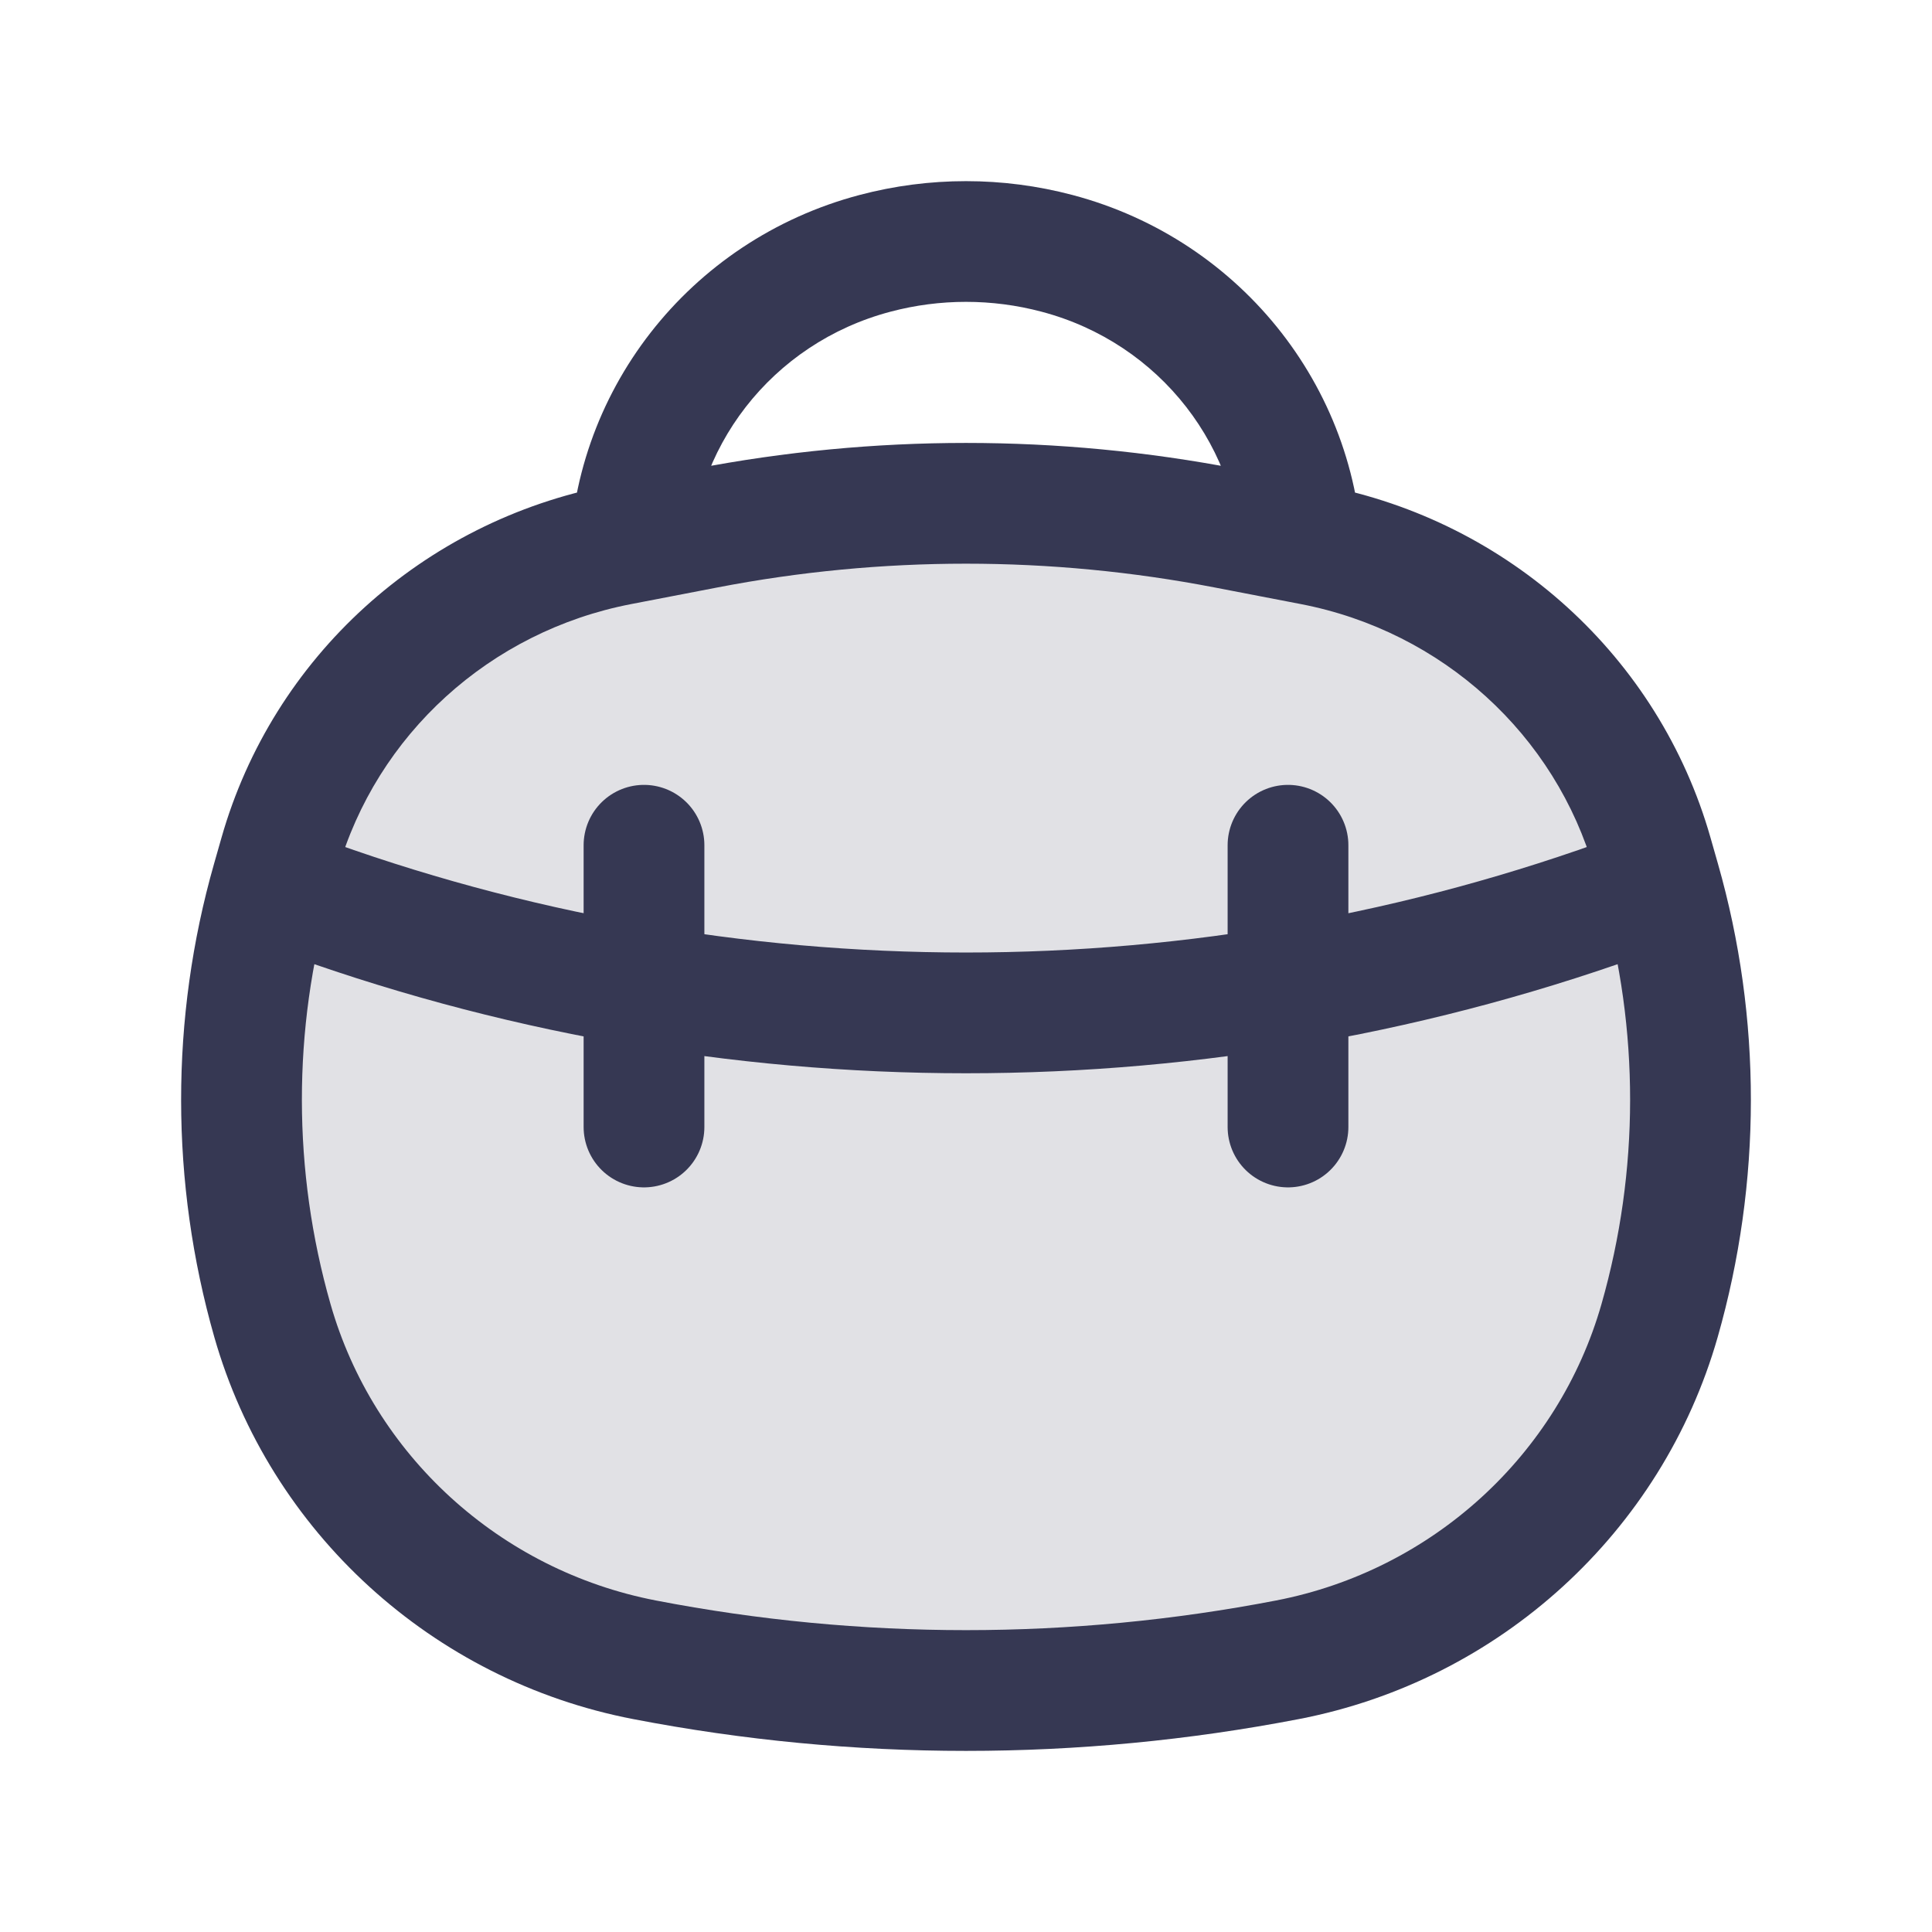 <?xml version="1.0" encoding="utf-8"?><!-- Скачано с сайта svg4.ru / Downloaded from svg4.ru -->
<svg width="800px" height="800px" viewBox="0 0 24 24" fill="none" xmlns="http://www.w3.org/2000/svg">
<path d="M3.473 10.61C4.034 8.645 5.668 7.159 7.699 6.767L8.773 6.56C10.904 6.149 13.096 6.149 15.227 6.56L16.301 6.767C18.332 7.159 19.966 8.645 20.527 10.61L20.62 10.936C21.129 12.72 21.125 14.62 20.616 16.403C20.004 18.551 18.213 20.191 15.993 20.619C13.356 21.127 10.644 21.127 8.007 20.619C5.787 20.191 3.996 18.551 3.384 16.403C2.875 14.62 2.871 12.72 3.38 10.936L3.473 10.61Z" fill="#363853" fill-opacity="0.15"/>
<path d="M10.87 3.147L10.678 2.422V2.422L10.87 3.147ZM13.13 3.147L12.938 3.872V3.872L13.13 3.147ZM3.384 16.403L4.105 16.197L3.384 16.403ZM3.38 10.936L4.101 11.142L3.38 10.936ZM20.62 10.936L21.341 10.73V10.73L20.62 10.936ZM20.616 16.403L21.338 16.609L20.616 16.403ZM15.993 20.619L15.851 19.882L15.993 20.619ZM8.007 20.619L8.149 19.882L8.007 20.619ZM8.773 6.56L8.915 7.297L8.773 6.56ZM15.227 6.56L15.369 5.824L15.227 6.56ZM16.301 6.767L16.159 7.504V7.504L16.301 6.767ZM20.527 10.61L19.806 10.816V10.816L20.527 10.61ZM7.699 6.767L7.557 6.031L7.699 6.767ZM3.473 10.61L2.752 10.404H2.752L3.473 10.61ZM11.062 3.872C11.676 3.709 12.324 3.709 12.938 3.872L13.322 2.422C12.456 2.193 11.544 2.193 10.678 2.422L11.062 3.872ZM16.927 7.063C16.927 4.881 15.442 2.982 13.322 2.422L12.938 3.872C14.413 4.261 15.427 5.575 15.427 7.063H16.927ZM8.573 7.063C8.573 5.575 9.587 4.261 11.062 3.872L10.678 2.422C8.558 2.982 7.073 4.881 7.073 7.063H8.573ZM7.841 7.504L8.915 7.297L8.631 5.824L7.557 6.031L7.841 7.504ZM15.085 7.297L16.159 7.504L16.443 6.031L15.369 5.824L15.085 7.297ZM19.806 10.816L19.899 11.142L21.341 10.73L21.248 10.404L19.806 10.816ZM4.101 11.142L4.194 10.816L2.752 10.404L2.659 10.73L4.101 11.142ZM4.105 16.197C3.634 14.547 3.631 12.79 4.101 11.142L2.659 10.73C2.111 12.649 2.115 14.692 2.662 16.609L4.105 16.197ZM19.899 11.142C20.369 12.79 20.366 14.547 19.895 16.197L21.338 16.609C21.885 14.692 21.889 12.649 21.341 10.73L19.899 11.142ZM15.851 19.882C13.308 20.373 10.692 20.373 8.149 19.882L7.865 21.355C10.596 21.882 13.404 21.882 16.135 21.355L15.851 19.882ZM8.915 7.297C10.952 6.904 13.048 6.904 15.085 7.297L15.369 5.824C13.144 5.395 10.856 5.395 8.631 5.824L8.915 7.297ZM8.149 19.882C6.205 19.507 4.639 18.071 4.105 16.197L2.662 16.609C3.353 19.03 5.37 20.874 7.865 21.355L8.149 19.882ZM16.135 21.355C18.63 20.874 20.647 19.03 21.338 16.609L19.895 16.197C19.361 18.071 17.795 19.507 15.851 19.882L16.135 21.355ZM16.159 7.504C17.916 7.843 19.324 9.127 19.806 10.816L21.248 10.404C20.609 8.163 18.747 6.475 16.443 6.031L16.159 7.504ZM7.557 6.031C5.253 6.475 3.391 8.163 2.752 10.404L4.194 10.816C4.676 9.127 6.084 7.843 7.841 7.504L7.557 6.031ZM3.386 11.792C8.94 13.846 15.06 13.846 20.614 11.792L20.094 10.385C14.876 12.315 9.124 12.315 3.906 10.385L3.386 11.792Z" fill="#363853"/>
<path d="M8 10.5V14" stroke="#363853" stroke-width="1.5" stroke-linecap="round"/>
<path d="M16 10.5V14" stroke="#363853" stroke-width="1.5" stroke-linecap="round"/>
</svg>